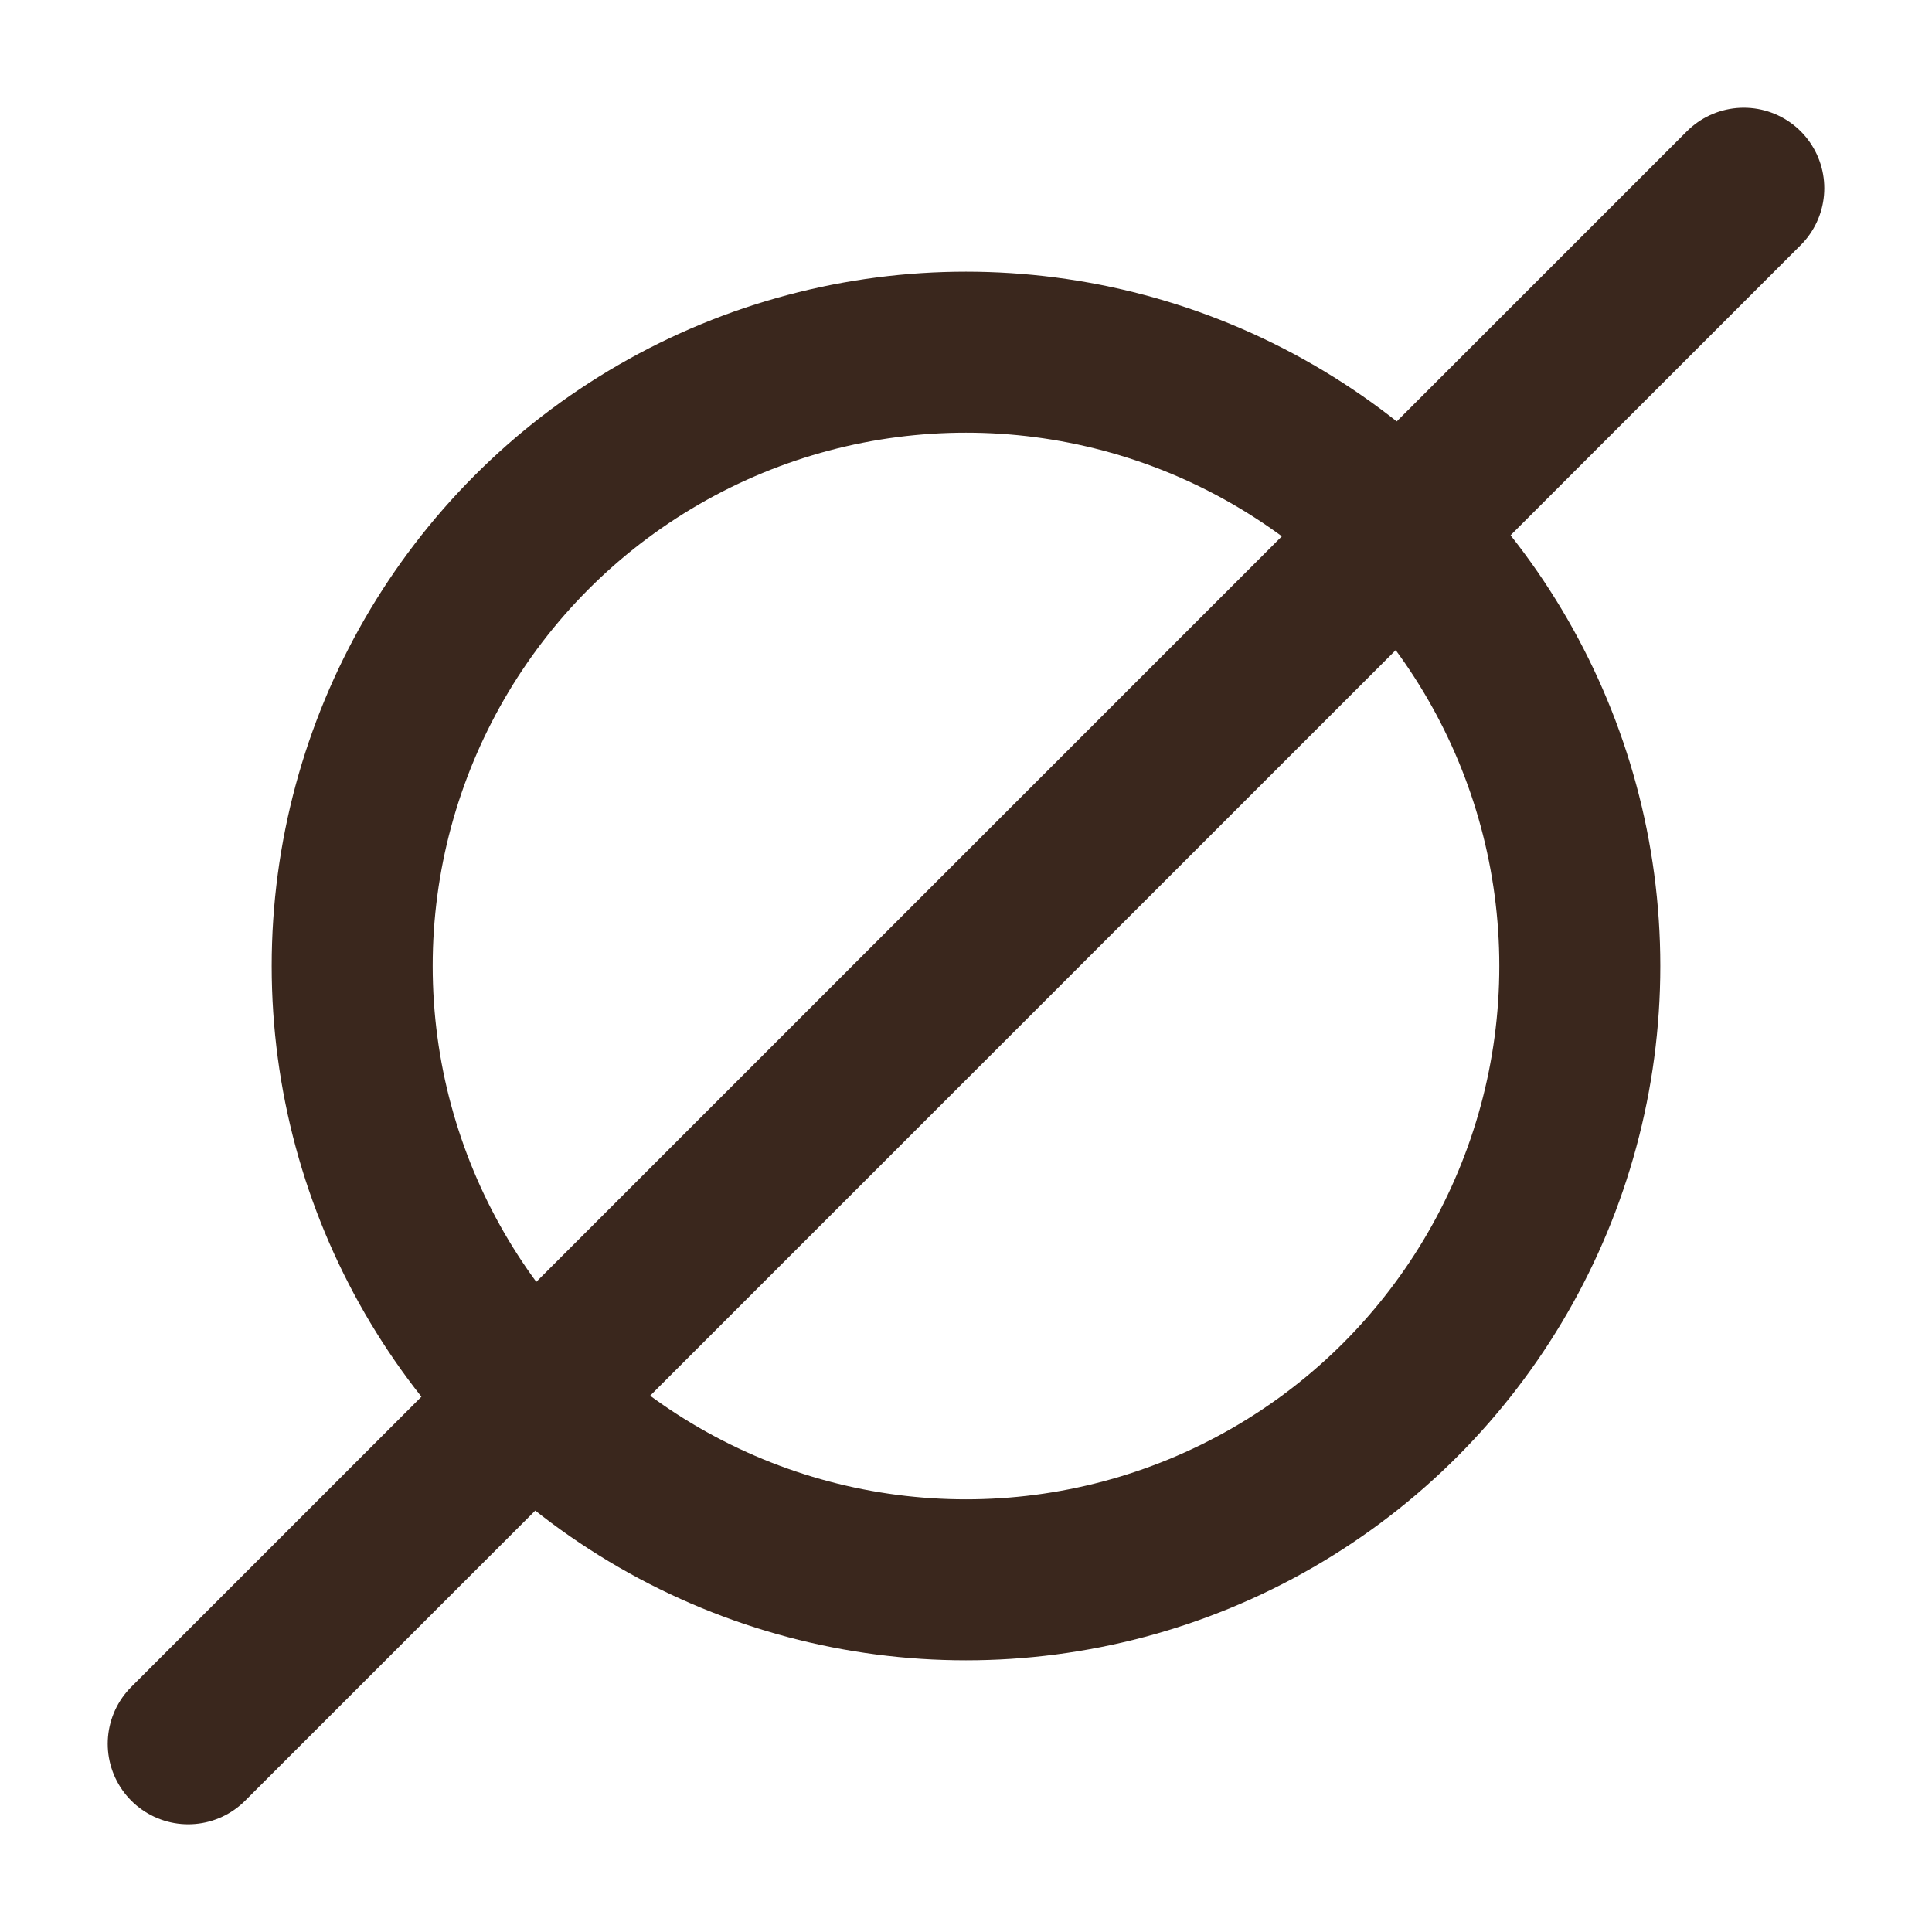 <?xml version="1.0" encoding="UTF-8"?> <svg xmlns="http://www.w3.org/2000/svg" width="24" height="24" viewBox="0 0 24 24" fill="none"><circle cx="12" cy="12" r="7.625" stroke="#3A271D" stroke-width="2" stroke-linecap="round" stroke-linejoin="round"></circle><path d="M21.662 2.338L2.338 21.662" stroke="#3A271D" stroke-width="2" stroke-linecap="round" stroke-linejoin="round"></path></svg> 